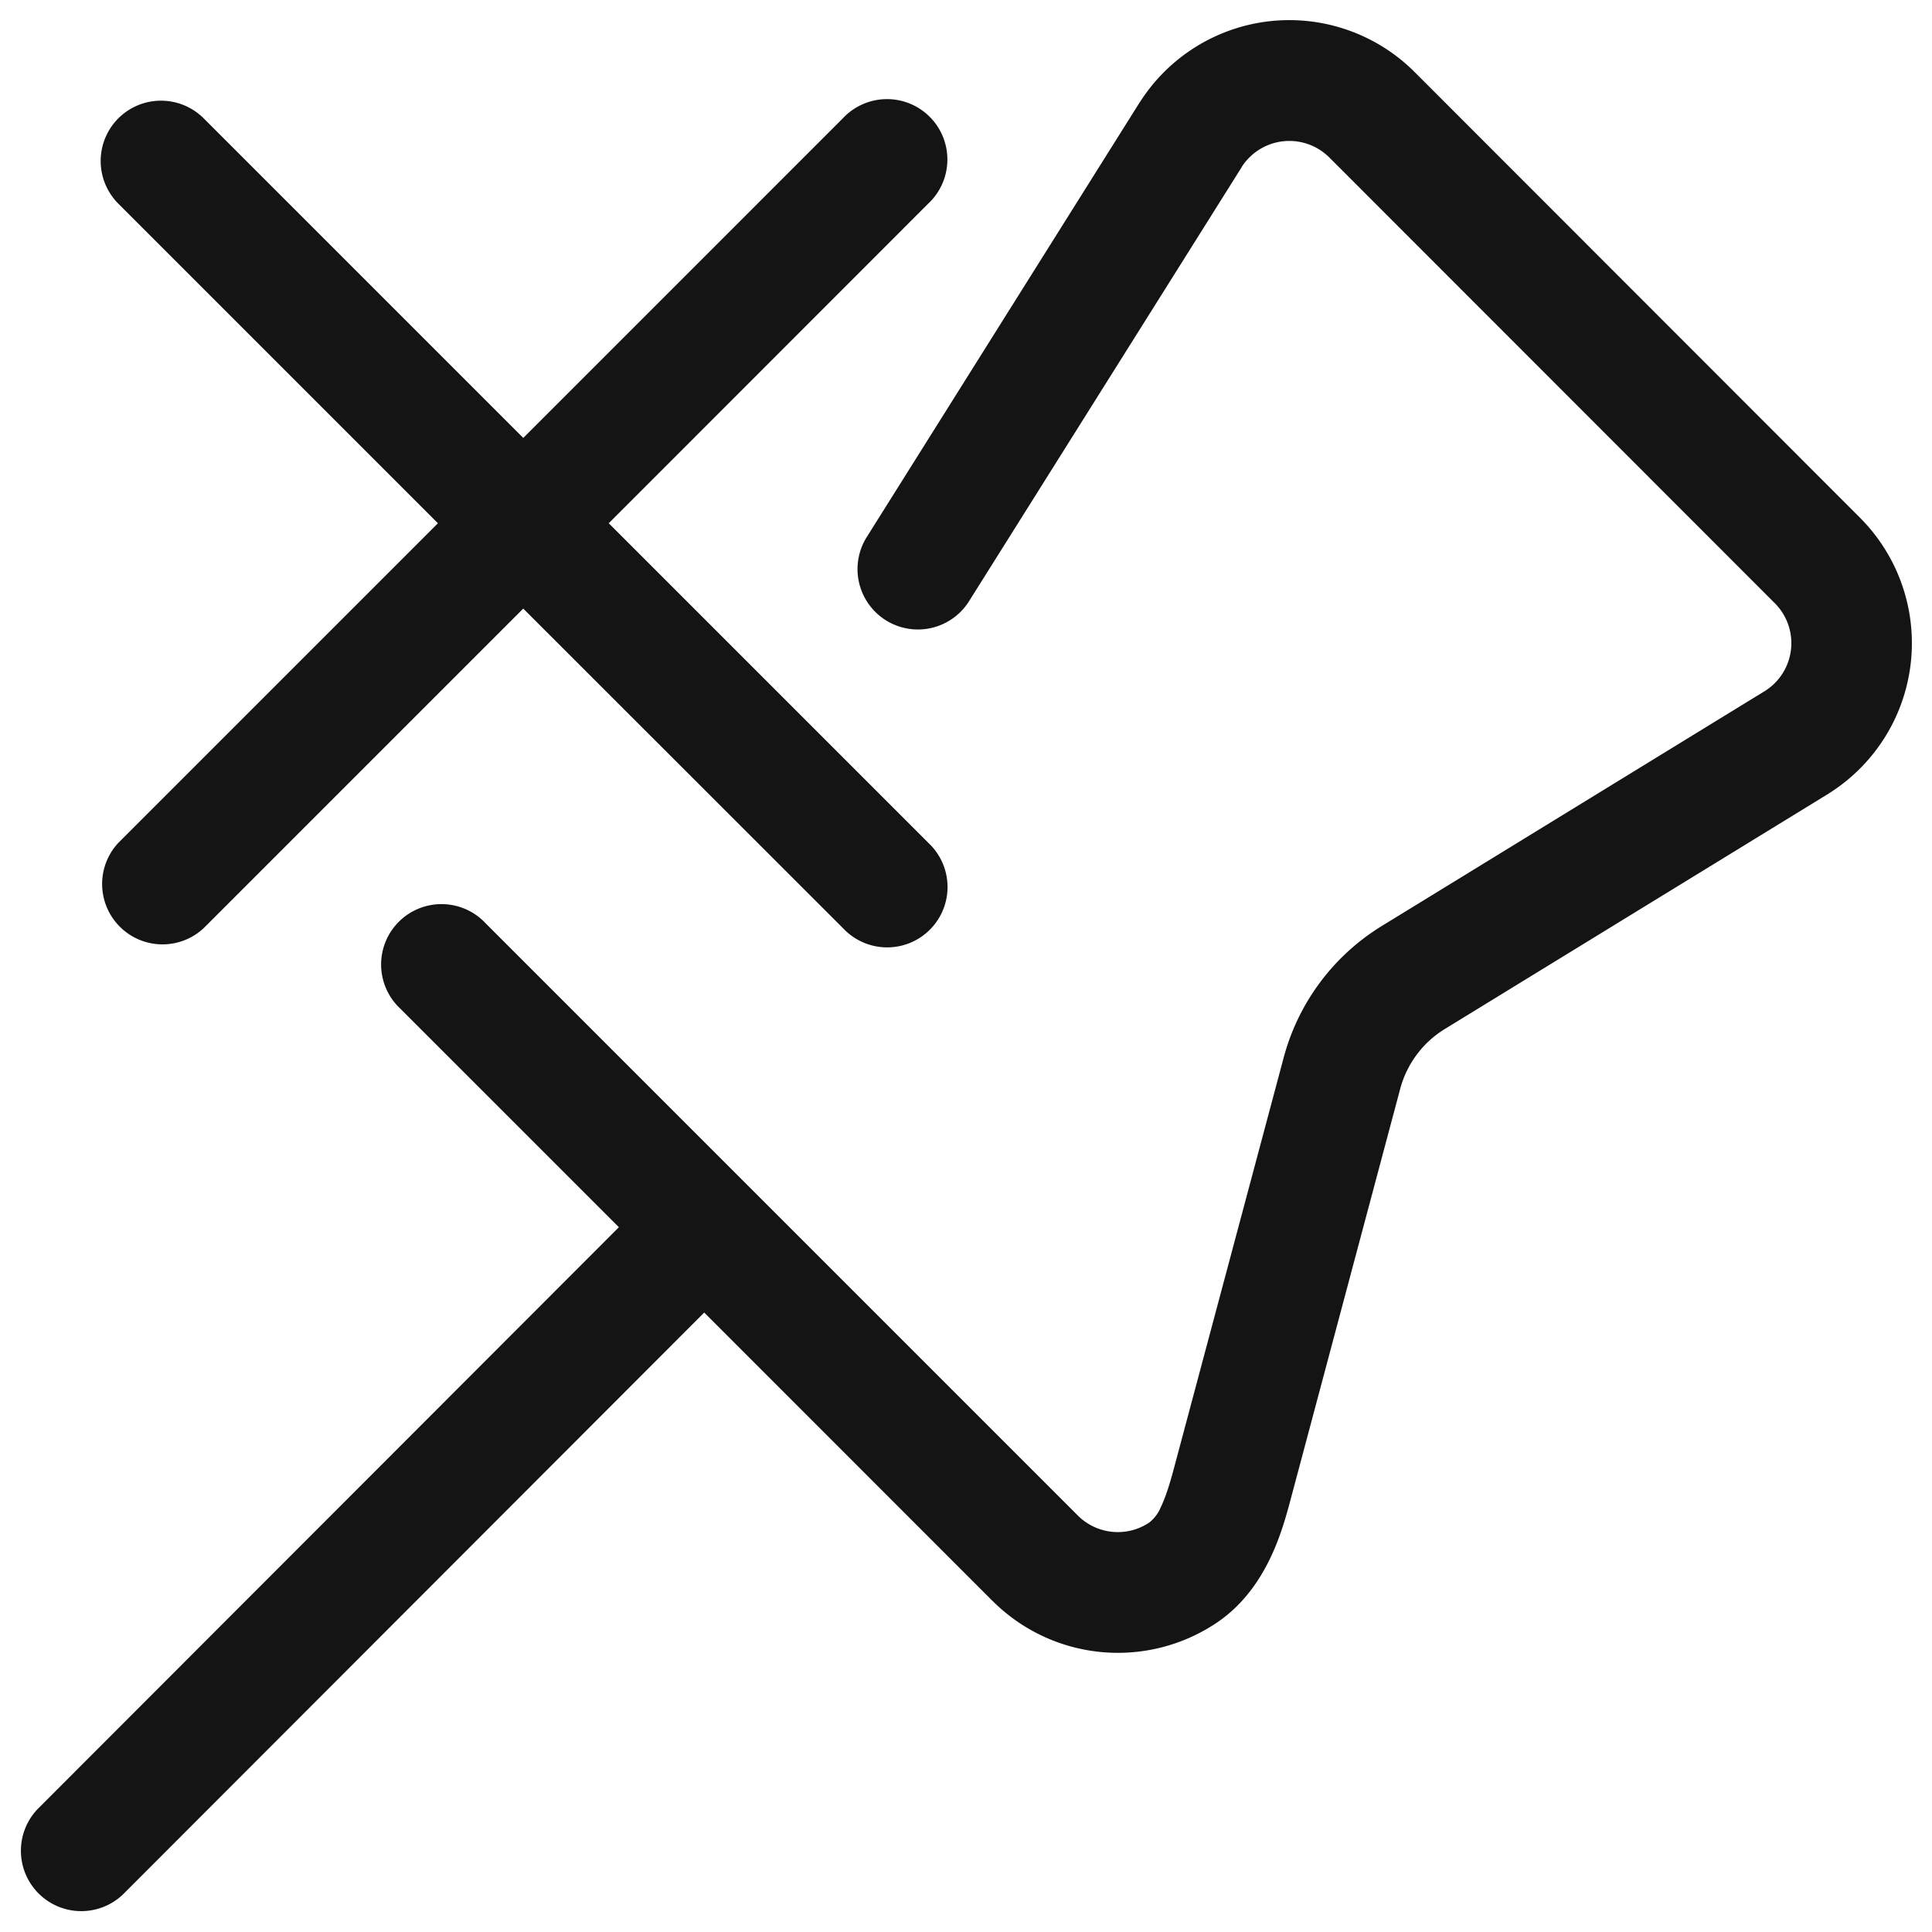 <svg width="24" height="24" viewBox="0 0 24 24" fill="none" xmlns="http://www.w3.org/2000/svg"><g clip-path="url(#a)" fill-rule="evenodd" clip-rule="evenodd" fill="#141414"><path d="M15.777.263a2.201 2.201 0 0 1 1.797.633l5.532 5.536a2.205 2.205 0 0 1-.376 3.417l-.01.007-4.771 2.926a1.25 1.25 0 0 0-.555.743l-1.361 5.1c-.105.392-.3 1.125-.933 1.543a2.202 2.202 0 0 1-2.772-.283h-.001l-3.579-3.58-7.217 7.225A.75.75 0 0 1 .47 22.47l7.218-7.225-2.715-2.715a.75.75 0 1 1 1.06-1.06l7.356 7.356a.702.702 0 0 0 .884.09.462.462 0 0 0 .147-.194c.061-.126.11-.283.166-.493l1.36-5.09a2.75 2.75 0 0 1 1.219-1.636l4.764-2.922a.702.702 0 0 0 .116-1.09l-5.532-5.535a.703.703 0 0 0-1.088.118v.002l-3.392 5.4a.75.75 0 0 1-1.27-.798l3.393-5.404.003-.003A2.203 2.203 0 0 1 15.776.263Z"/><path d="M1.47 1.47a.75.75 0 0 1 1.06 0L6.5 5.44l3.97-3.97a.75.75 0 1 1 1.06 1.06L7.562 6.5l3.97 3.97a.75.75 0 1 1-1.06 1.06L6.5 7.56l-3.97 3.97a.75.75 0 0 1-1.06-1.06L5.44 6.5 1.47 2.53a.75.75 0 0 1 0-1.06Z"/></g><defs><clipPath id="a"><path fill="#444" d="M0 0h24v24H0z"/></clipPath></defs></svg>